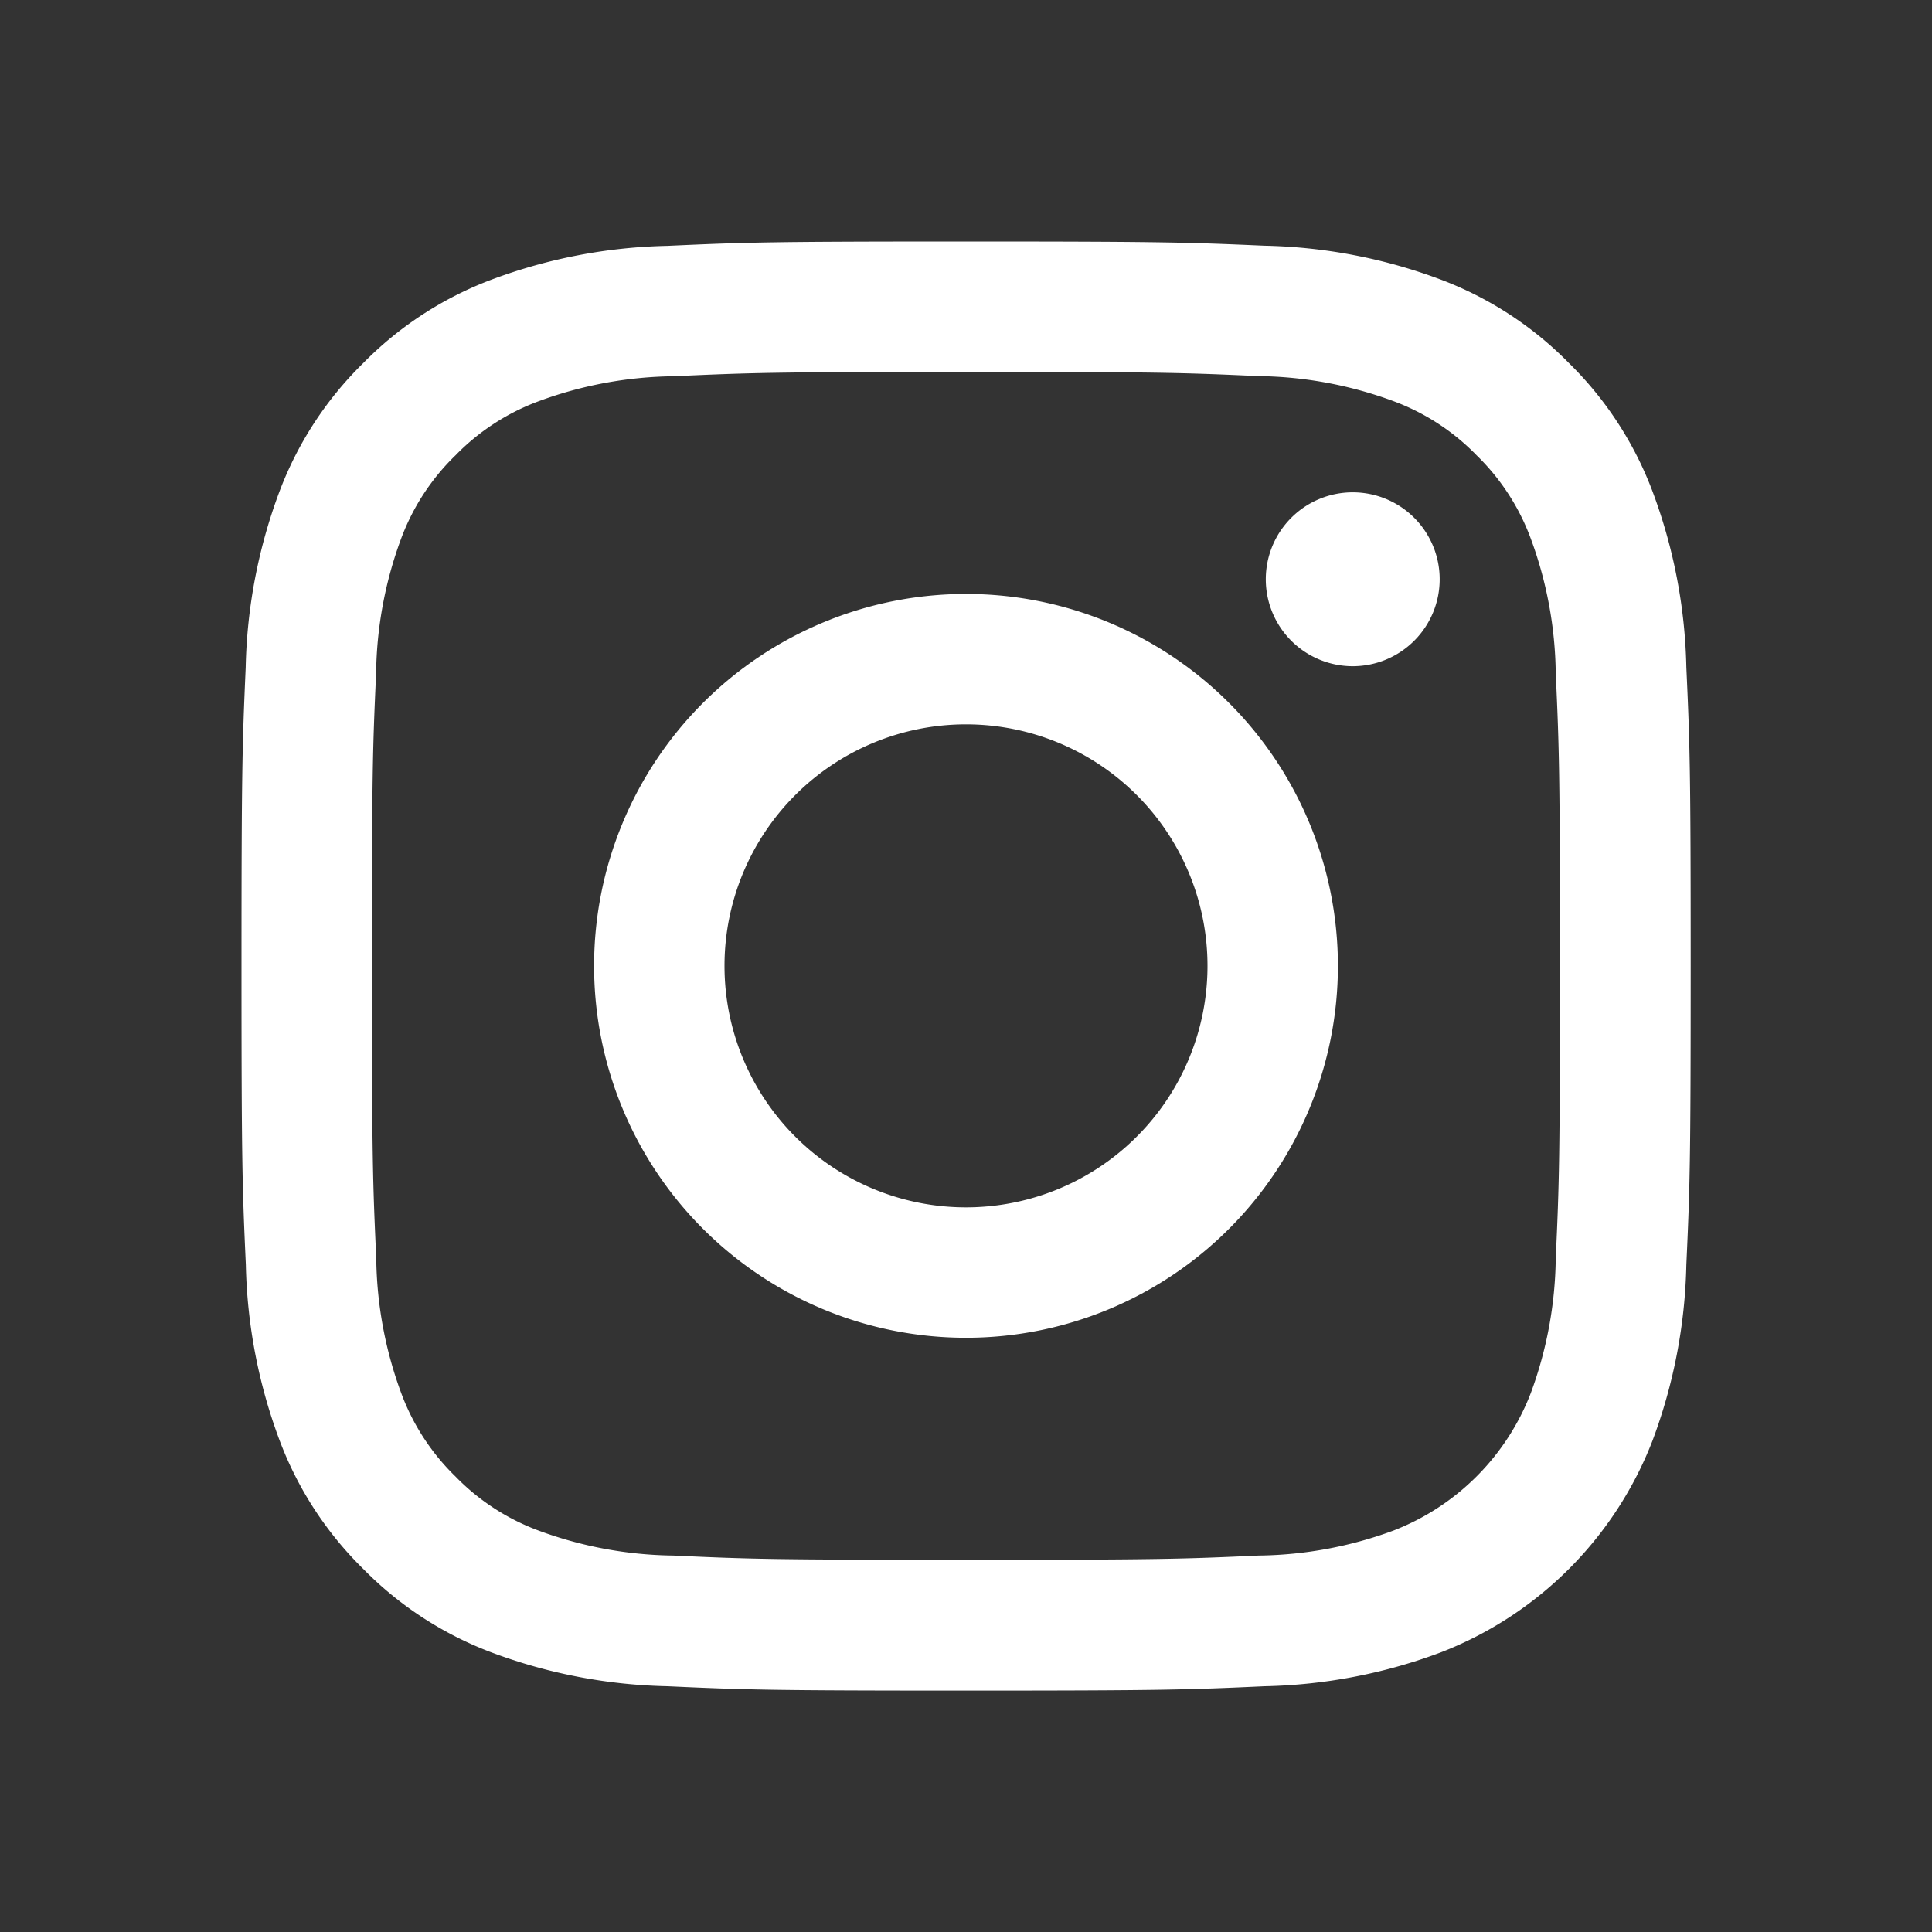 <svg xmlns="http://www.w3.org/2000/svg" xmlns:xlink="http://www.w3.org/1999/xlink" width="40" height="40" viewBox="0 0 40 40">
  <rect x="0" y="0" width="40" height="40" fill="#333333" stroke="none"/>
  <defs>
    <clipPath id="clip-path">
      <rect id="長方形_8883" data-name="長方形 8883" width="30" height="30" fill="none"/>
    </clipPath>
  </defs>
  <g id="icon_ig" transform="translate(-228 -1568)">
    <rect id="box" width="40" height="40" transform="translate(228 1568)" fill="rgba(255,255,255,0)"/>
    <g id="グループ_22741" data-name="グループ 22741" transform="translate(233 1573)">
      <g id="グループ_22740" data-name="グループ 22740" clip-path="url(#clip-path)">
        <path id="パス_134237" data-name="パス 134237" d="M15,2.7c4.005,0,4.48.015,6.061.087a8.3,8.3,0,0,1,2.785.517,4.646,4.646,0,0,1,1.725,1.122,4.647,4.647,0,0,1,1.122,1.725,8.3,8.3,0,0,1,.517,2.785c.072,1.582.087,2.056.087,6.061s-.015,4.48-.087,6.061a8.3,8.3,0,0,1-.517,2.785,4.968,4.968,0,0,1-2.847,2.847,8.3,8.3,0,0,1-2.785.516c-1.581.072-2.056.088-6.061.088s-4.48-.015-6.061-.088a8.3,8.3,0,0,1-2.785-.516,4.646,4.646,0,0,1-1.725-1.122,4.648,4.648,0,0,1-1.122-1.725,8.3,8.3,0,0,1-.517-2.785C2.718,19.48,2.7,19.005,2.7,15s.015-4.48.087-6.061a8.3,8.3,0,0,1,.517-2.785A4.647,4.647,0,0,1,4.429,4.429,4.646,4.646,0,0,1,6.153,3.307,8.3,8.3,0,0,1,8.939,2.79C10.52,2.718,10.995,2.7,15,2.7M15,0c-4.074,0-4.585.017-6.184.09a11.012,11.012,0,0,0-3.641.7,7.352,7.352,0,0,0-2.657,1.73A7.352,7.352,0,0,0,.787,5.174a11.008,11.008,0,0,0-.7,3.641C.017,10.415,0,10.926,0,15s.017,4.585.09,6.184a11.008,11.008,0,0,0,.7,3.641,7.353,7.353,0,0,0,1.73,2.657,7.352,7.352,0,0,0,2.657,1.73,11.012,11.012,0,0,0,3.641.7c1.6.073,2.111.09,6.184.09s4.585-.017,6.184-.09a11.012,11.012,0,0,0,3.641-.7,7.669,7.669,0,0,0,4.387-4.387,11.008,11.008,0,0,0,.7-3.641c.073-1.6.09-2.111.09-6.184s-.017-4.584-.09-6.184a11.008,11.008,0,0,0-.7-3.641,7.352,7.352,0,0,0-1.73-2.657A7.352,7.352,0,0,0,24.826.787a11.012,11.012,0,0,0-3.641-.7C19.585.017,19.074,0,15,0" transform="translate(0 0)" fill="#fff"/>
        <path id="パス_134238" data-name="パス 134238" d="M65.98,58.277a7.7,7.7,0,1,0,7.7,7.7,7.7,7.7,0,0,0-7.7-7.7m0,12.7a5,5,0,1,1,5-5,5,5,0,0,1-5,5" transform="translate(-50.98 -50.98)" fill="#fff"/>
        <path id="パス_134239" data-name="パス 134239" d="M172.961,43.272a1.8,1.8,0,1,1-1.8-1.8,1.8,1.8,0,0,1,1.8,1.8" transform="translate(-148.154 -36.279)" fill="#fff"/>
      </g>
    </g>
  </g>
</svg>
